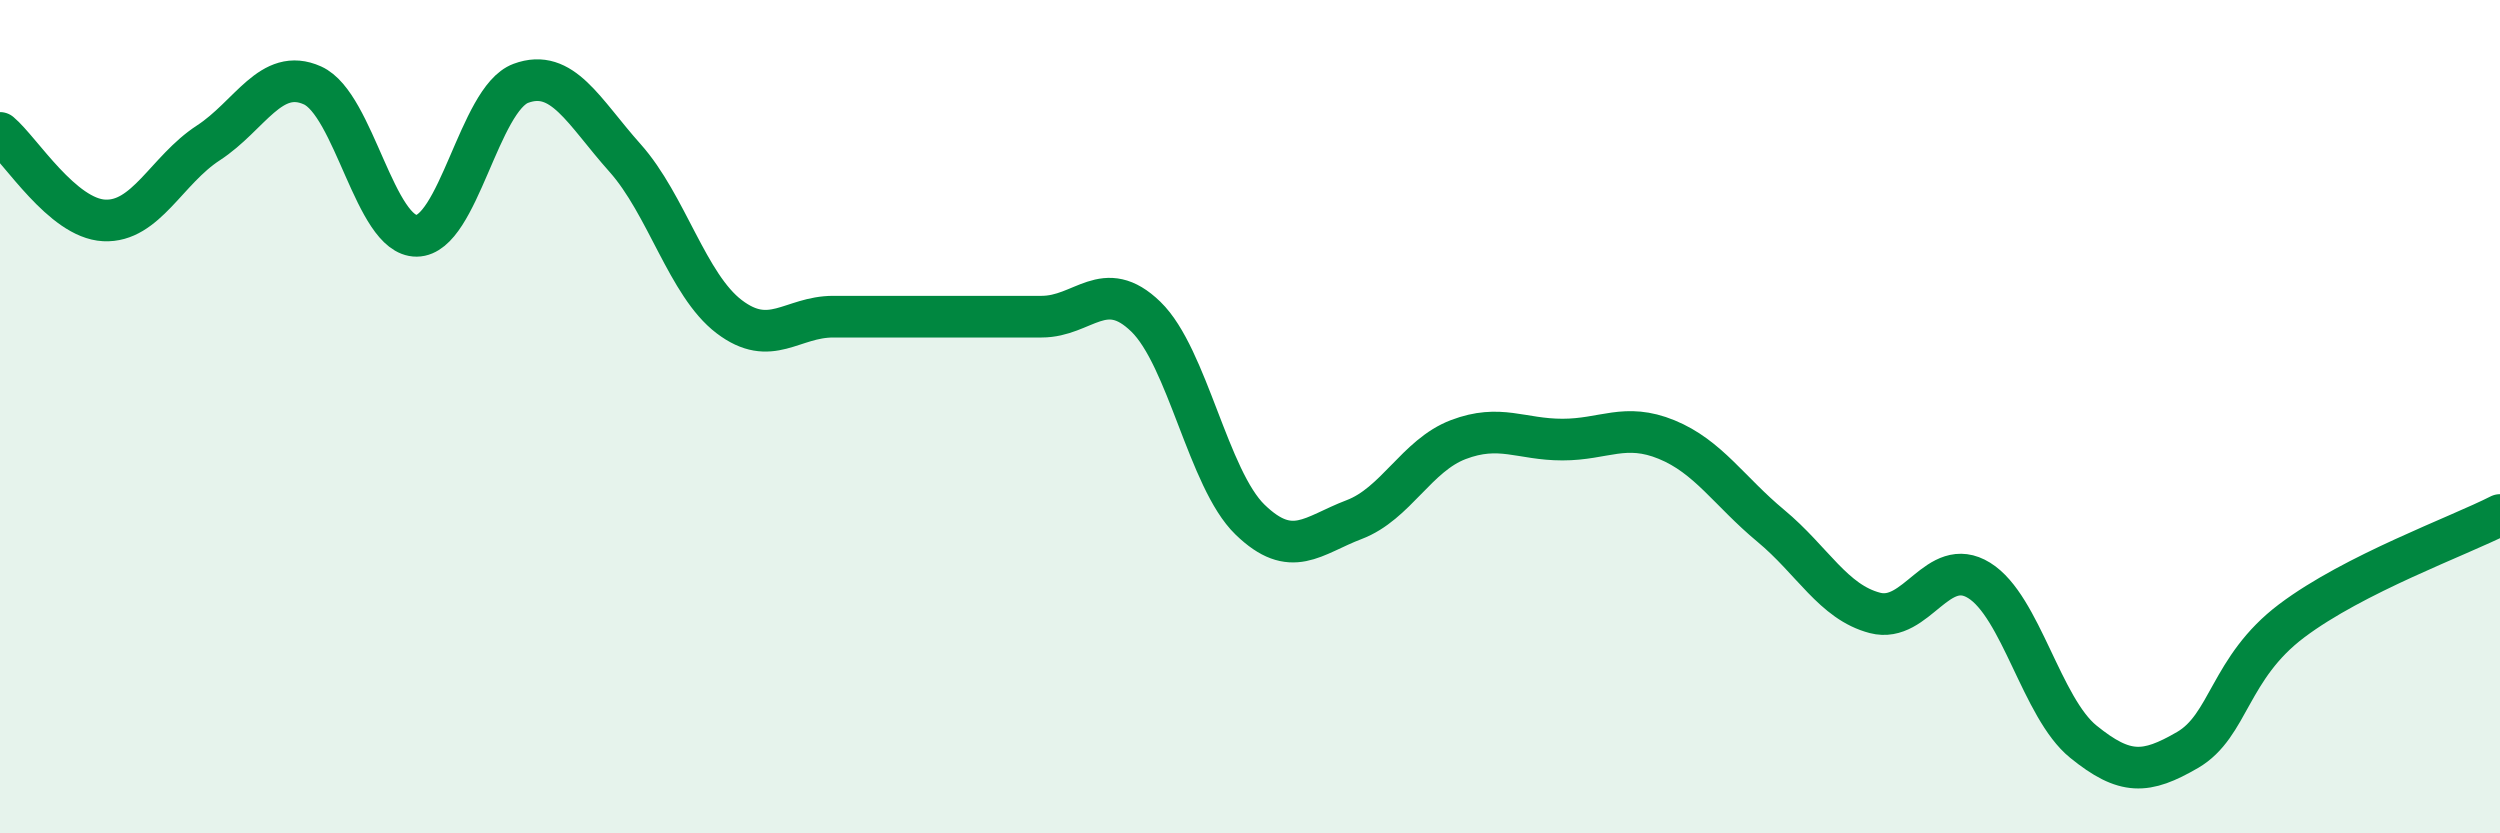 
    <svg width="60" height="20" viewBox="0 0 60 20" xmlns="http://www.w3.org/2000/svg">
      <path
        d="M 0,3.19 C 0.5,3.61 1.5,5.24 2.5,5.29 C 3.5,5.34 4,4.08 5,3.43 C 6,2.78 6.5,1.6 7.5,2.05 C 8.5,2.5 9,5.67 10,5.66 C 11,5.65 11.5,2.37 12.5,2 C 13.5,1.63 14,2.67 15,3.79 C 16,4.91 16.5,6.84 17.5,7.6 C 18.5,8.36 19,7.6 20,7.6 C 21,7.6 21.5,7.6 22.5,7.6 C 23.5,7.6 24,7.6 25,7.6 C 26,7.6 26.5,6.63 27.5,7.6 C 28.5,8.57 29,11.5 30,12.47 C 31,13.44 31.5,12.85 32.5,12.47 C 33.5,12.09 34,10.93 35,10.55 C 36,10.17 36.5,10.55 37.5,10.55 C 38.5,10.55 39,10.14 40,10.55 C 41,10.96 41.5,11.79 42.5,12.62 C 43.5,13.45 44,14.45 45,14.71 C 46,14.97 46.5,13.31 47.5,13.93 C 48.5,14.55 49,16.99 50,17.8 C 51,18.61 51.5,18.58 52.5,18 C 53.5,17.42 53.5,16.03 55,14.9 C 56.5,13.77 59,12.87 60,12.36L60 20L0 20Z"
        fill="#008740"
        opacity="0.1"
        stroke-linecap="round"
        stroke-linejoin="round"
      />
      <path
        d="M 0,3.19 C 0.5,3.61 1.5,5.24 2.5,5.29 C 3.5,5.34 4,4.08 5,3.43 C 6,2.78 6.5,1.6 7.5,2.05 C 8.5,2.5 9,5.67 10,5.66 C 11,5.65 11.5,2.37 12.5,2 C 13.5,1.63 14,2.67 15,3.79 C 16,4.91 16.5,6.84 17.5,7.6 C 18.5,8.36 19,7.6 20,7.6 C 21,7.6 21.5,7.6 22.5,7.6 C 23.5,7.6 24,7.6 25,7.6 C 26,7.6 26.5,6.63 27.5,7.6 C 28.5,8.57 29,11.5 30,12.47 C 31,13.44 31.5,12.85 32.5,12.47 C 33.5,12.09 34,10.93 35,10.55 C 36,10.17 36.5,10.55 37.5,10.55 C 38.5,10.55 39,10.14 40,10.55 C 41,10.96 41.5,11.79 42.5,12.62 C 43.5,13.45 44,14.45 45,14.71 C 46,14.97 46.5,13.31 47.5,13.93 C 48.5,14.55 49,16.99 50,17.8 C 51,18.61 51.5,18.58 52.5,18 C 53.5,17.42 53.5,16.03 55,14.9 C 56.5,13.77 59,12.87 60,12.36"
        stroke="#008740"
        stroke-width="1"
        fill="none"
        stroke-linecap="round"
        stroke-linejoin="round"
      />
    </svg>
  